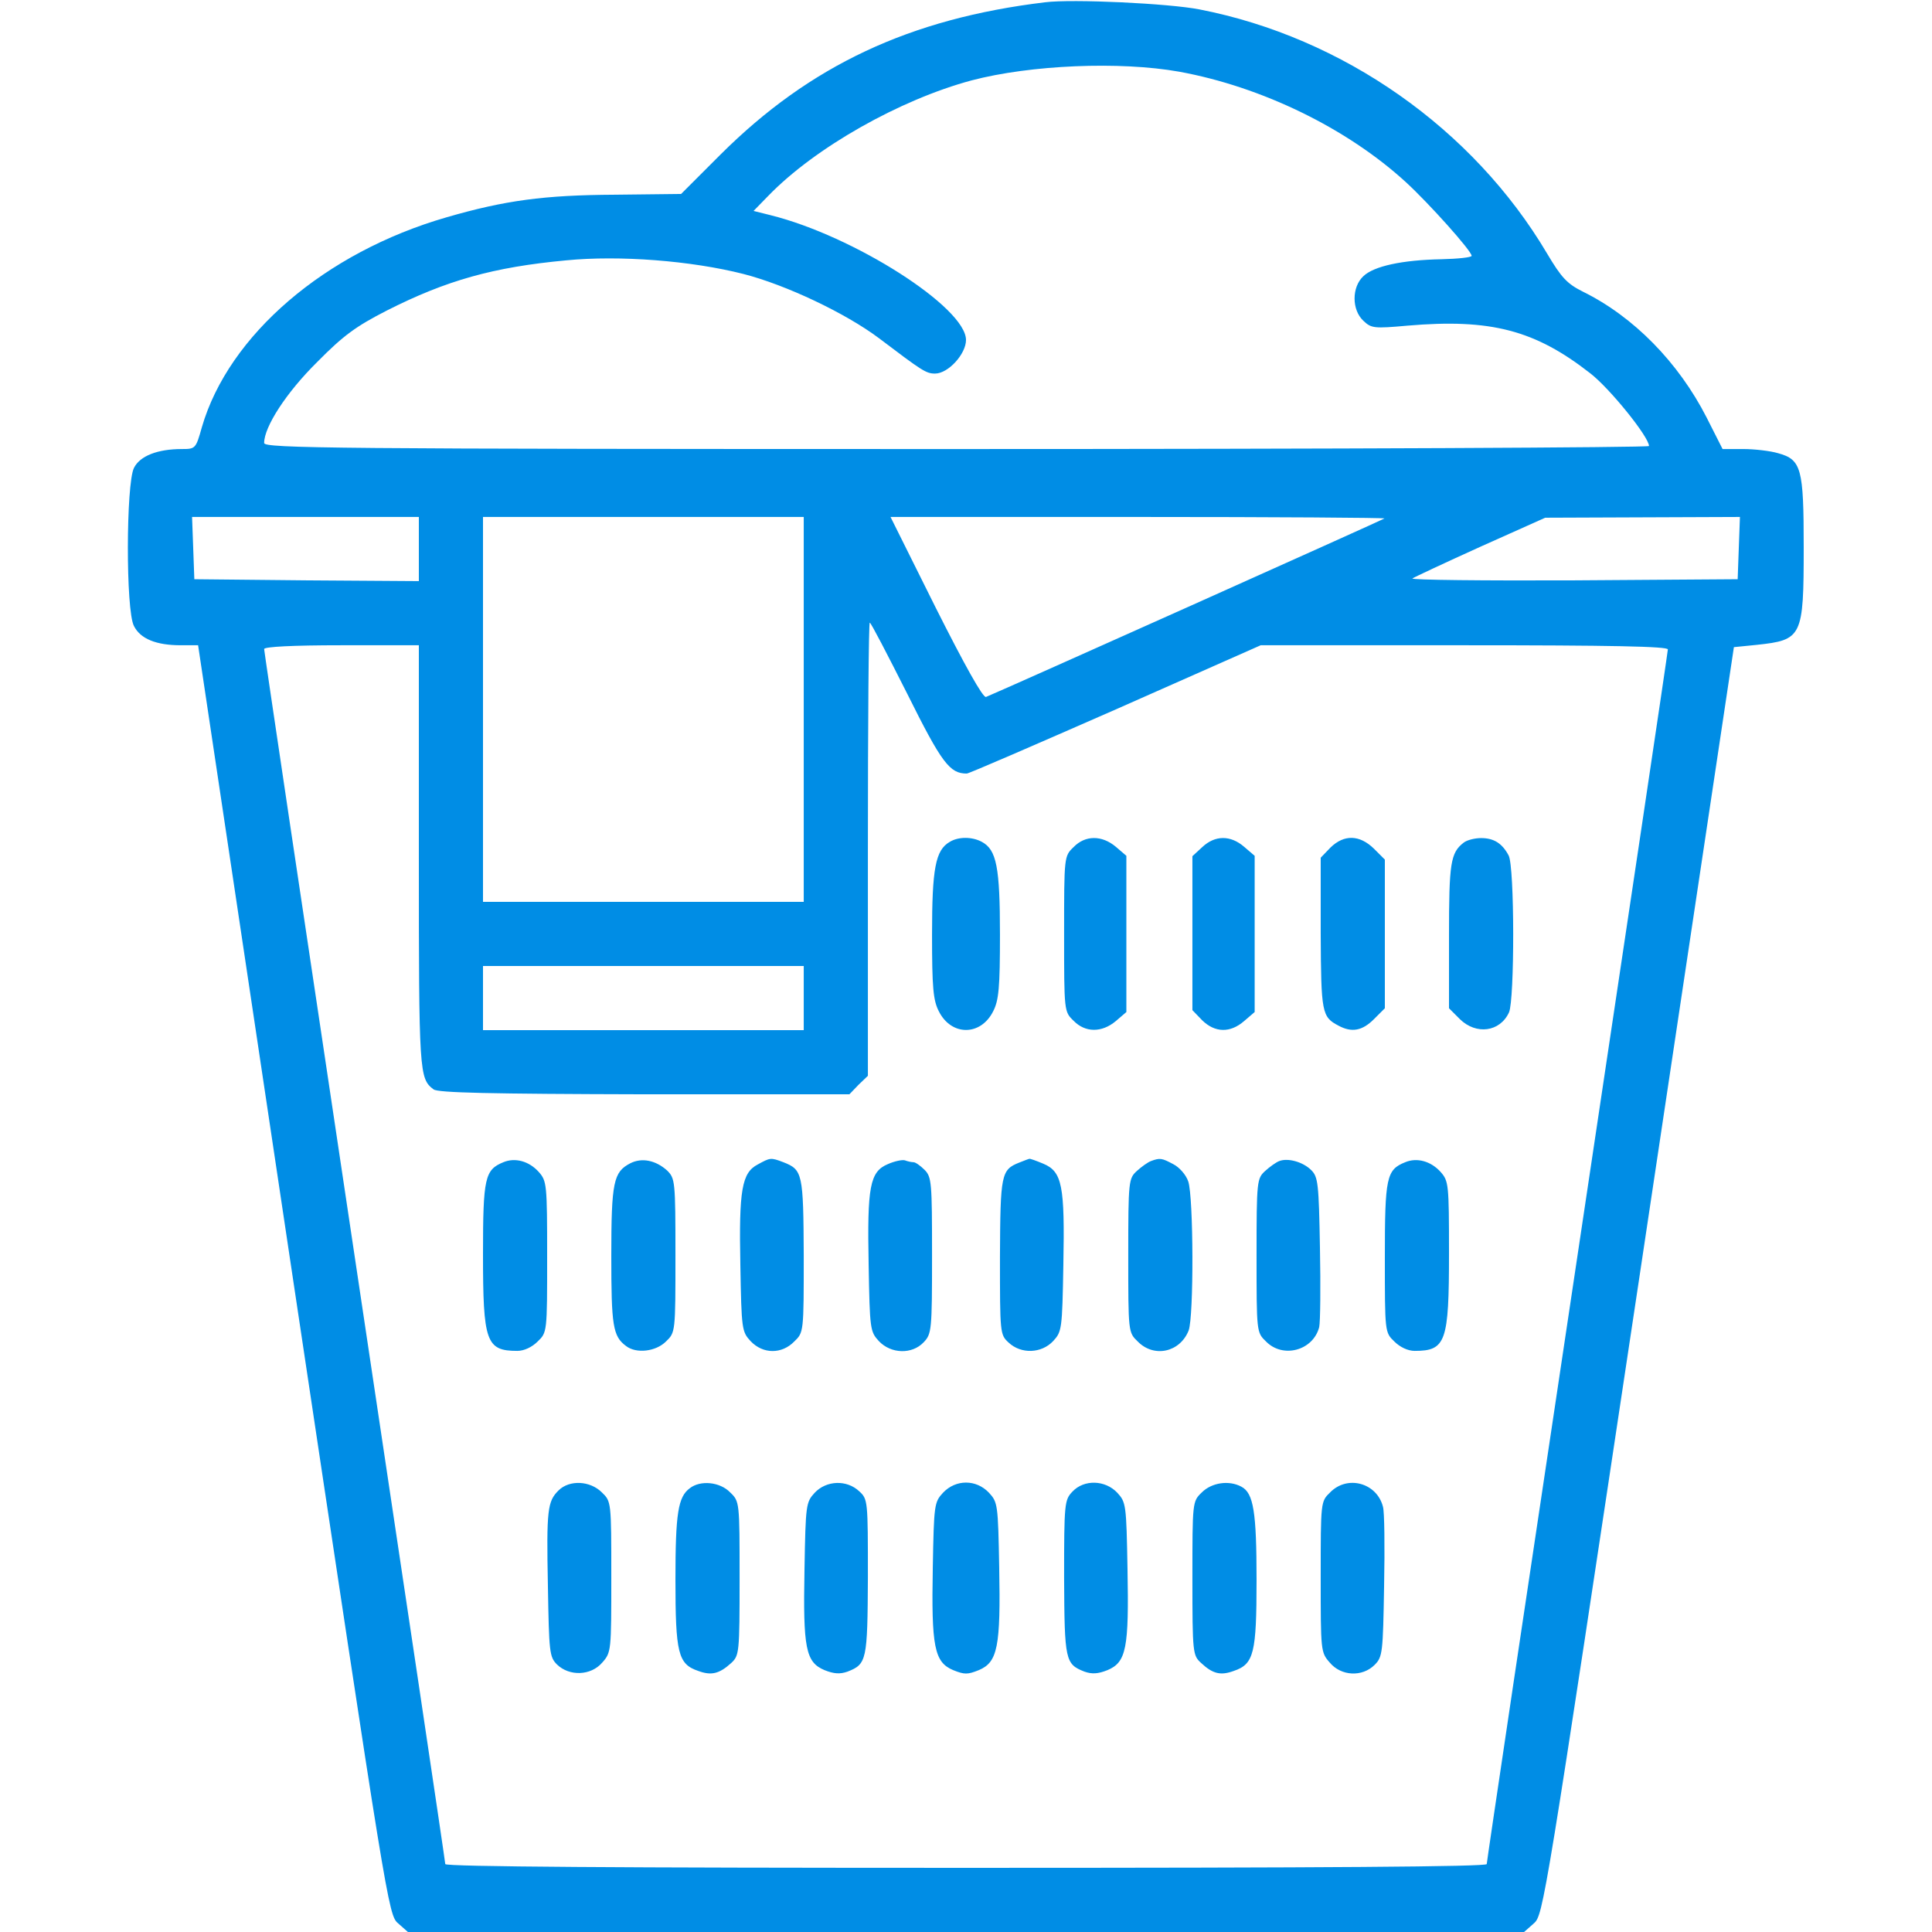 <?xml version="1.0" encoding="UTF-8"?>
<svg xmlns="http://www.w3.org/2000/svg" version="1.2" viewBox="0 0 512 512" width="512" height="512">
  <style>.a{fill:#008de5}</style>
  <path fill-rule="evenodd" class="a" d="m317.9 2.5c38 7.4 72.5 31.6 92.1 64.7 3.8 6.4 5.3 8 9.5 10.1 13.4 6.6 25.3 18.7 32.8 33.4l4.2 8.3h5.5c3 0 7.2 0.5 9.2 1.1 6.2 1.7 6.8 4 6.8 24.9 0 23.9-0.4 24.6-12.5 25.9l-6 0.6-25.2 168c-24.9 165.5-25.3 168-27.8 170.2l-2.6 2.3h-295.8l-2.6-2.3c-2.6-2.2-2.9-4.5-27.8-170.4l-25.2-168.3h-4.6c-6.5 0-10.7-1.7-12.4-5.1-2.2-4.1-2.1-37.7 0-41.9 1.6-3.2 6.3-5 12.7-5 3.6 0 3.7-0.1 5.3-5.8 7.1-24.4 32.6-46.3 64.8-55.6 15.5-4.5 25.9-5.9 44.7-6l17.5-0.2 10.5-10.5c23.6-23.5 50.1-36 86-40.3 7.2-0.9 32.8 0.3 40.9 1.9zm-60.4 18.8c-19 5.1-41.5 17.8-53.9 30.6l-3.9 4 4.4 1.1c22.2 5.5 51.9 24.5 51.9 33.1 0 3.7-4.7 8.9-8.2 8.9-2.4 0-3.4-0.7-14.9-9.4-8.8-6.6-24.6-14.1-35.9-17-13.8-3.5-32.8-5-47-3.6-19.3 1.8-31.7 5.3-47.5 13.3-8.2 4.2-11.5 6.6-18.5 13.7-8.1 8-14 17.1-14 21.4 0 1.4 17.8 1.6 183.5 1.6 100.9 0 183.5-0.4 183.5-0.8 0-2.4-10.4-15.3-15.6-19.3-14.6-11.4-26.3-14.5-48.4-12.6-8.9 0.8-9.6 0.7-11.7-1.3-3.1-2.9-3.1-8.9 0-11.8 2.8-2.7 10.4-4.3 20.7-4.5 4.4-0.1 8-0.5 8-0.9 0-1.3-11.4-14-17.4-19.5-15.6-14.3-38.2-25.3-60.1-29.3-15.7-2.8-39.4-1.8-55 2.3zm-146.5 115.7h-60.1l0.3 8.2 0.3 8.3 29.8 0.3 29.7 0.2zm102 0h-85v102h85zm88.7 0h-65.7l12 24.1c7.6 15.1 12.5 23.9 13.3 23.6 4.2-1.7 105.3-47 105.6-47.3 0.2-0.2-29.1-0.4-65.2-0.4zm159.4 0l-51.6 0.2-17.2 7.7c-9.5 4.3-17.6 8.1-18 8.4-0.3 0.4 18.9 0.6 42.8 0.5l43.4-0.3 0.3-8.3zm-230.6 28c-0.3 0-0.5 27-0.5 60v60.1l-2.5 2.4-2.4 2.5h-54.3c-41.1-0.1-54.7-0.4-55.9-1.3-3.8-2.9-3.9-4.1-3.9-61.6v-56.1h-20.5c-13 0-20.5 0.4-20.5 1 0 0.6 10.8 73 24 161 13.2 88 24 160.4 24 161 0 0.7 46.6 1 138 1 95.6 0 138-0.3 138-1 0-0.6 10.8-73 24-160.9 13.2-88 24-160.4 24-161 0-0.8-15.1-1.1-53.9-1.1h-54l-38.4 17c-21.2 9.3-38.9 17-39.5 17-4.5 0-6.6-2.7-15.8-21.2-5.2-10.3-9.6-18.8-9.9-18.8zm-17.5 91h-85v17h85zm47.2-32.9c3.9 2.1 4.8 6.7 4.8 24.6 0 14-0.3 17.4-1.8 20.3-3.3 6.6-11.1 6.6-14.4 0-1.5-2.9-1.8-6.3-1.8-20.3 0-17.6 0.9-22.4 4.7-24.6 2.3-1.4 5.9-1.4 8.5 0zm35.5 1.3l2.8 2.4v41.4l-2.8 2.4c-3.7 3.1-8.1 3.1-11.2-0.1-2.5-2.4-2.5-2.5-2.5-23 0-20.5 0-20.6 2.5-23 3.1-3.2 7.5-3.2 11.2-0.1zm34 0l2.8 2.4v41.4l-2.8 2.4c-3.7 3.2-7.7 3.1-11.1-0.2l-2.6-2.7v-40.8l2.6-2.4c3.4-3.2 7.5-3.2 11.1-0.1zm34.4 0.5l2.9 2.9v39.4l-2.9 2.9c-3.1 3.1-5.9 3.6-9.4 1.7-4.4-2.3-4.6-3.4-4.7-24.4v-20.1l2.6-2.7c3.6-3.5 7.7-3.4 11.5 0.3zm28.4-2.8c3.4 0 5.6 1.4 7.3 4.6 1.6 2.9 1.6 38.3 0.1 41.6-2.4 5.2-8.7 6-13 1.8l-2.9-2.9v-19.2c0-19.3 0.4-22 3.9-24.7 0.9-0.7 3-1.2 4.6-1.2zm-249.7 88.5c2.1 2.4 2.2 3.2 2.2 22.5 0 19.9 0 20-2.5 22.4-1.5 1.5-3.6 2.5-5.4 2.5-8.3 0-9.1-2.4-9.1-25.7 0-20.2 0.5-22.3 5.4-24.3 3.1-1.3 6.8-0.3 9.4 2.6zm34-0.4c2.1 2.1 2.2 2.7 2.2 22.5 0 20.3 0 20.4-2.5 22.8-2.7 2.7-7.9 3.3-10.6 1.2-3.5-2.6-3.9-5.4-3.9-23.9 0-19.6 0.6-22.2 5-24.5 3.1-1.6 6.8-0.8 9.8 1.9zm30.8-2.2c5.1 2 5.3 2.9 5.4 24.8 0 20.2 0 20.3-2.5 22.7-3.3 3.4-8.3 3.4-11.6-0.1-2.3-2.5-2.4-3.1-2.7-20.2-0.4-19.9 0.4-24.4 4.6-26.6 3.3-1.8 3.4-1.9 6.8-0.6zm32.2-0.5c0.8 0.3 1.8 0.5 2.3 0.5 0.5 0 1.8 0.9 2.9 2 1.9 1.9 2 3.3 2 22.7 0 19.8-0.1 20.8-2.2 23-3.1 3.3-8.7 3.1-11.9-0.3-2.3-2.5-2.4-3.1-2.7-20.2-0.4-20.7 0.3-24.7 5.1-26.7 1.8-0.8 3.8-1.2 4.5-1zm33-0.4c0.1-0.1 1.8 0.5 3.7 1.3 5 2.1 5.7 5.8 5.3 26.8-0.3 17.1-0.4 17.7-2.7 20.2-3.1 3.3-8.5 3.5-11.8 0.4-2.3-2.1-2.3-2.5-2.3-22.7 0.1-21.9 0.3-23.1 5.1-25 1.3-0.5 2.5-1 2.7-1zm38.1 1.4c1.6 0.8 3.4 2.8 4 4.6 1.4 4.1 1.5 35.8 0.1 39.5-2.3 5.8-9.2 7.3-13.5 2.9-2.5-2.4-2.5-2.5-2.5-22.8 0-19.8 0.1-20.4 2.3-22.4 1.2-1.1 2.9-2.3 3.7-2.6 2.4-0.9 2.9-0.8 5.9 0.8zm36.6 1.6c1.8 1.8 2 3.5 2.3 20.6 0.2 10.3 0.1 19.7-0.2 21-1.6 6.2-9.6 8.4-14.1 3.8-2.5-2.4-2.5-2.5-2.5-22.8 0-19.8 0.1-20.4 2.3-22.4 1.2-1.1 2.9-2.3 3.7-2.6 2.3-0.9 6.3 0.2 8.5 2.4zm34.3 0.5c2.1 2.4 2.2 3.2 2.2 21.5 0 23.5-0.8 25.9-9.1 25.9-1.8 0-3.9-1-5.4-2.5-2.5-2.4-2.5-2.5-2.5-22.2 0-21.3 0.4-23.3 5.4-25.3 3.1-1.3 6.8-0.3 9.4 2.6zm-222.3 84.9c2.5 2.4 2.5 2.5 2.5 22.4 0 19.6 0 20-2.4 22.7-3 3.5-8.7 3.7-12 0.5-2-2-2.1-3.3-2.4-20.8-0.4-20.3-0.1-22.4 2.8-25.3 2.9-2.9 8.4-2.6 11.5 0.5zm34 0c2.5 2.4 2.5 2.5 2.5 22.8 0 19.8-0.1 20.4-2.2 22.4-3.2 2.9-5.3 3.4-8.8 2.1-5.3-1.8-6-4.7-6-24.2 0-17.6 0.7-21.9 3.8-24.2 2.8-2.2 8-1.7 10.7 1.1zm34.2-0.3c2.3 2.1 2.3 2.5 2.3 22.7-0.1 22.2-0.3 23.1-5.4 25.1-2 0.7-3.6 0.6-6.1-0.4-5-2.1-5.7-5.8-5.3-26.8 0.3-17.1 0.4-17.7 2.7-20.2 3.1-3.3 8.5-3.5 11.8-0.4zm34.4 0.4c2.3 2.5 2.4 3.1 2.7 19.8 0.4 21-0.4 25.1-5.4 27.2-3 1.2-3.8 1.2-6.8 0-5-2.1-5.8-6.2-5.4-27.2 0.3-16.7 0.4-17.3 2.7-19.8 3.4-3.6 8.8-3.6 12.2 0zm34 0c2.3 2.5 2.4 3.1 2.7 20.2 0.4 21-0.3 24.7-5.3 26.8-2.5 1-4.1 1.1-6.1 0.4-5.1-2-5.3-2.9-5.4-24.9 0-19.7 0.1-20.6 2.2-22.8 3.1-3.3 8.7-3.1 11.9 0.3zm32.9-1.6c3.2 1.7 4 6.7 4 24.7 0 19.4-0.7 22.3-6 24.1-3.5 1.3-5.6 0.8-8.7-2.1-2.2-2-2.3-2.6-2.3-22.4 0-20.3 0-20.4 2.5-22.8 2.6-2.6 7.2-3.3 10.5-1.5zm37.5 5.3c0.4 1.3 0.5 10.7 0.3 21-0.3 17.7-0.4 18.8-2.5 20.9-3.3 3.3-8.9 3-11.9-0.6-2.4-2.7-2.4-3.1-2.4-22.7 0-19.9 0-20 2.5-22.4 4.6-4.7 12.4-2.5 14 3.8z"></path>
</svg>
